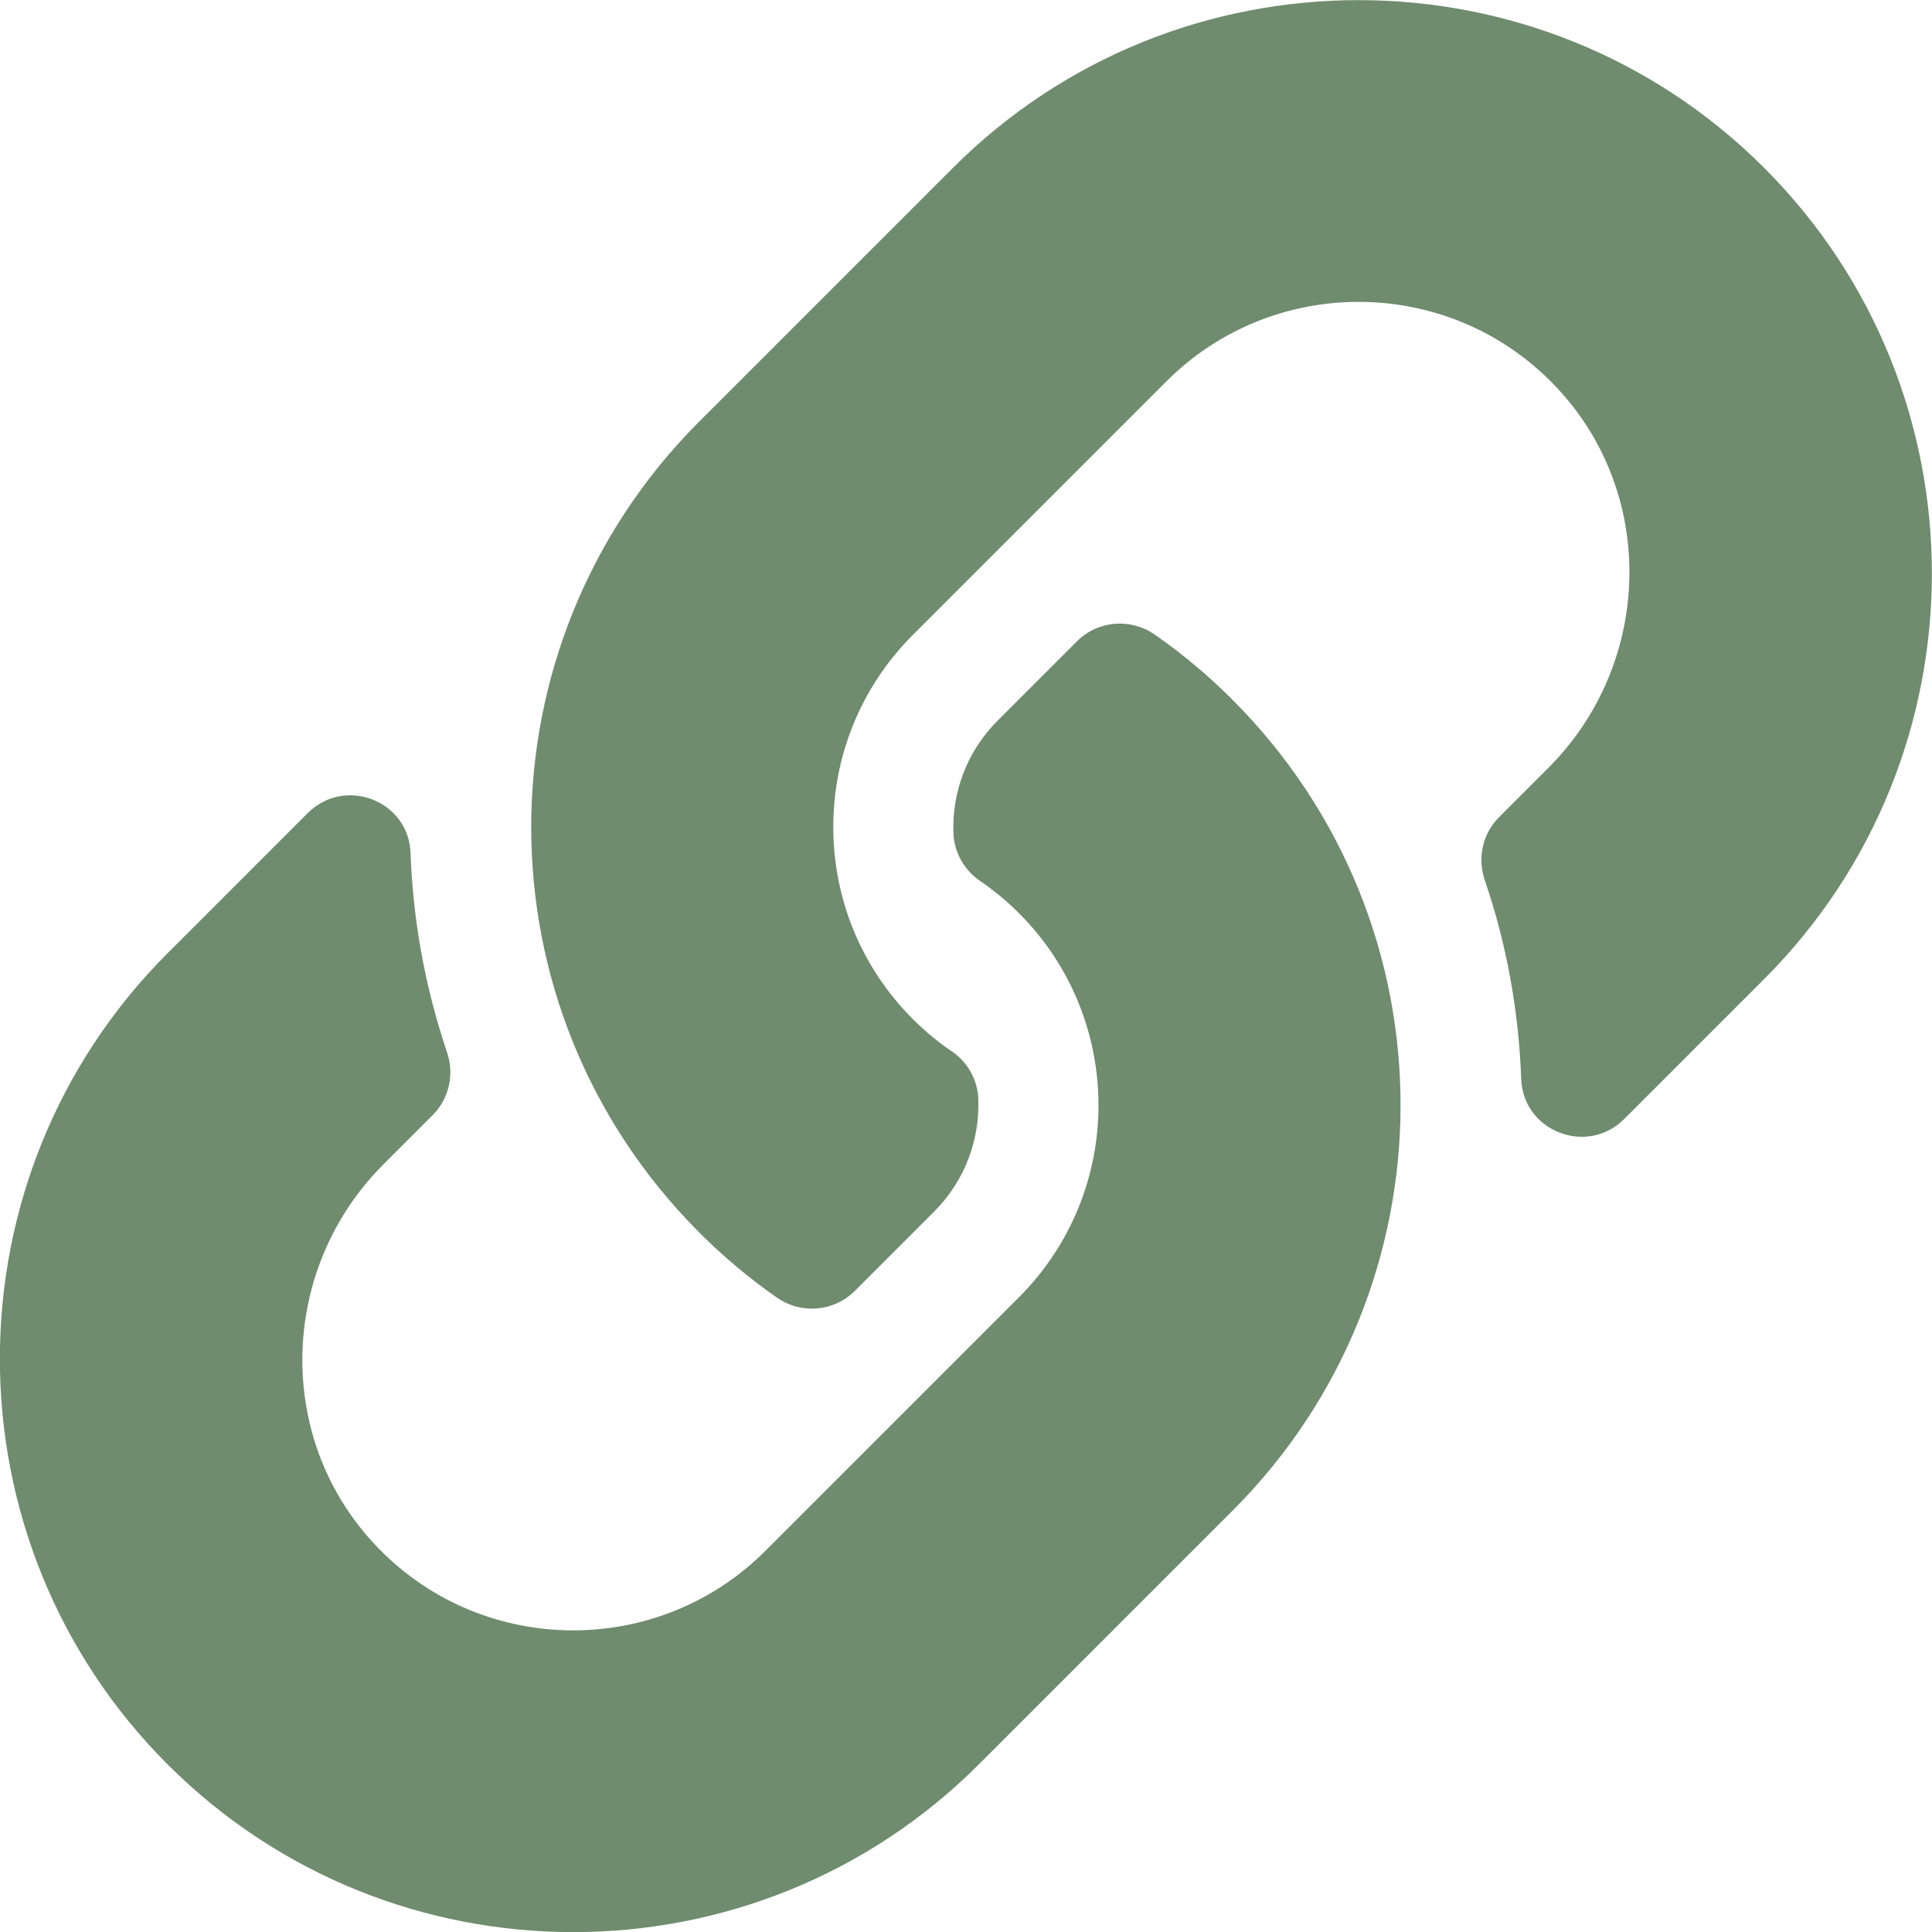 <?xml version="1.0" encoding="UTF-8"?>
<svg id="_レイヤー_1" data-name="レイヤー 1" xmlns="http://www.w3.org/2000/svg" version="1.1" viewBox="0 0 800 800">
  <defs>
    <style>
      .cls-1 {
        fill: #4b704a;
        opacity: .8;
        stroke-width: 0px;
      }
    </style>
  </defs>
  <path class="cls-1" d="M510.3,289.7c93.4,93.5,92.1,243.3.6,335.3-.2.2-.4.4-.6.6l-105,105c-92.6,92.6-243.3,92.6-335.9,0-92.6-92.6-92.6-243.3,0-335.9l58-58c15.4-15.4,41.9-5.2,42.6,16.6,1,27.7,6,55.5,15.1,82.4,3.1,9.1.9,19.2-5.9,26l-20.4,20.4c-43.8,43.8-45.2,115.1-1.8,159.3,43.8,44.7,115.8,44.9,159.9.8l105-105c44-44,43.9-115.2,0-159.1-5.8-5.8-11.6-10.3-16.2-13.4-6.5-4.5-10.6-11.8-10.9-19.7-.6-16.5,5.2-33.5,18.3-46.6l32.9-32.9c8.6-8.6,22.2-9.7,32.2-2.7,11.5,8,22.2,17,32.1,26.9h0ZM730.5,69.5c-92.6-92.6-243.3-92.6-335.9,0l-105,105c-.2.2-.4.4-.6.6-91.5,92-92.8,241.8.6,335.3,9.9,9.9,20.6,18.9,32.1,26.9,10,7,23.5,5.9,32.2-2.7l32.9-32.9c13-13,18.9-30.1,18.3-46.6-.3-7.9-4.3-15.2-10.9-19.7-4.6-3.1-10.4-7.6-16.2-13.4-43.9-43.9-44-115.1,0-159.1l105-105c44.1-44.1,116.1-43.9,159.9.8,43.4,44.2,42,115.5-1.8,159.3l-20.4,20.4c-6.8,6.8-9,16.9-5.9,26,9.2,26.9,14.1,54.7,15.1,82.4.8,21.7,27.3,31.9,42.6,16.6l58-58c92.6-92.6,92.6-243.3,0-335.9h0Z"/>
</svg>